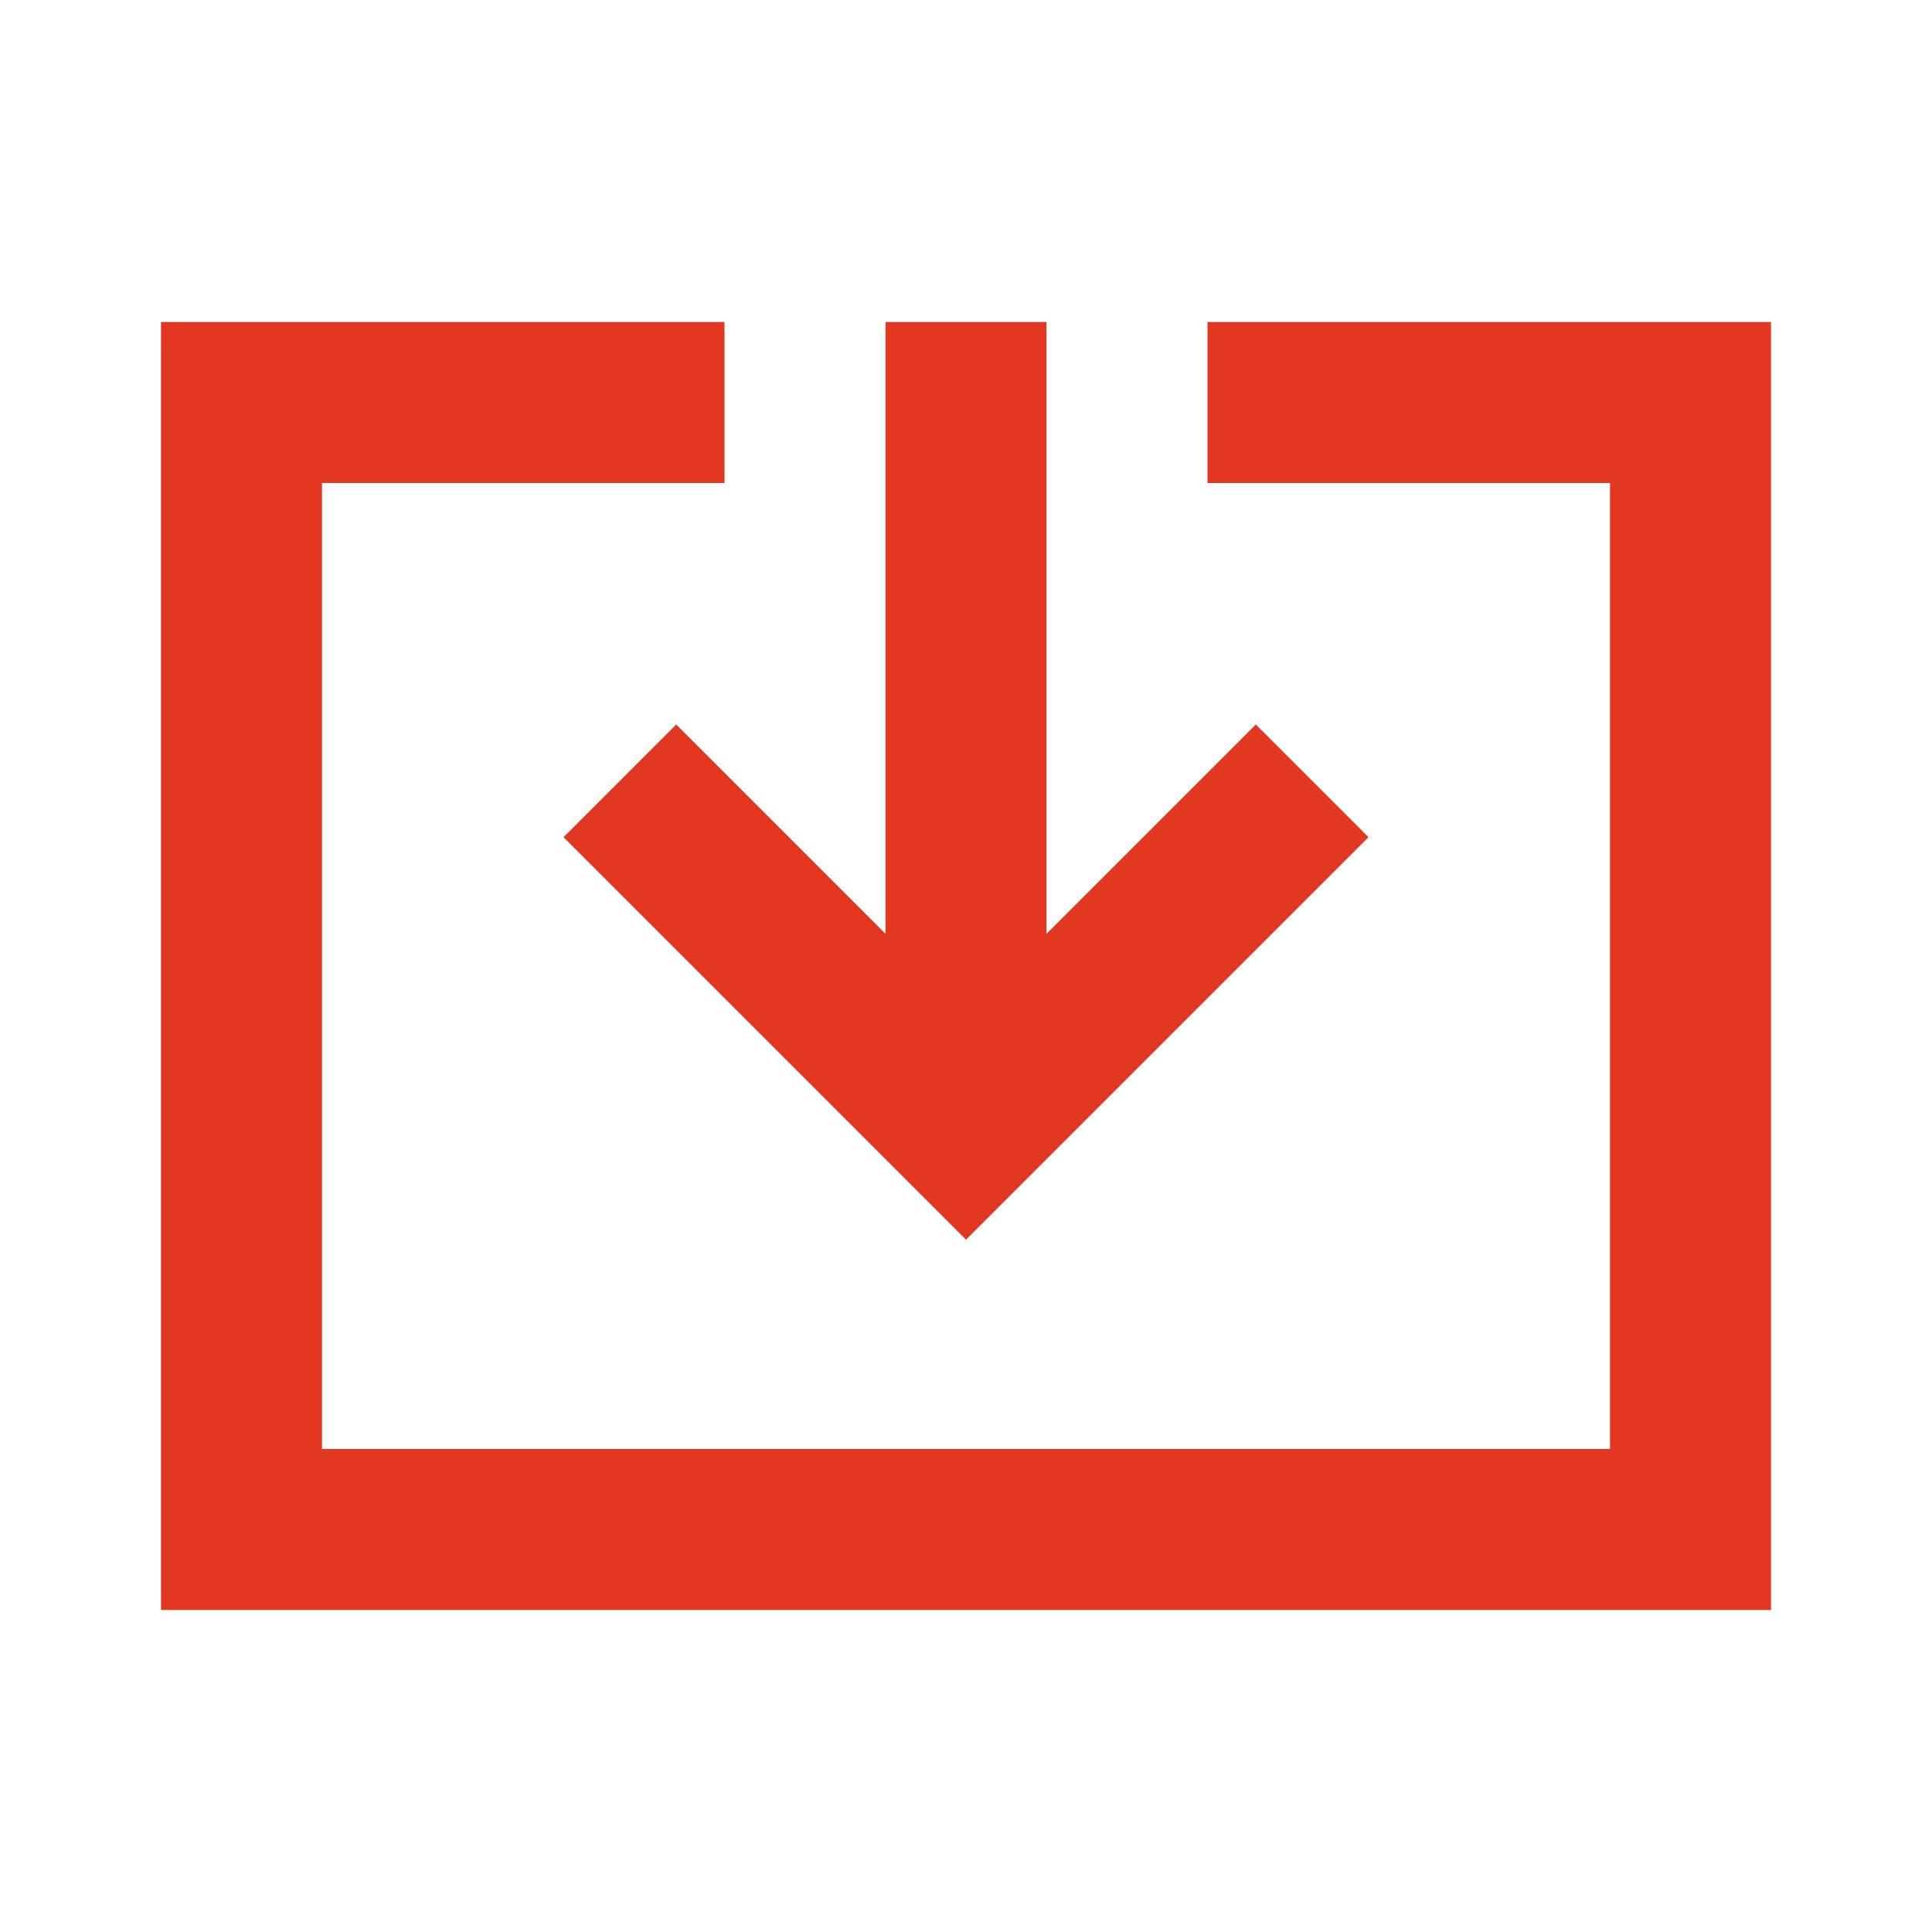<svg xmlns="http://www.w3.org/2000/svg" height="24px" viewBox="0 -960 960 960" width="24px" fill="#e23822"><path d="M80-160v-640h280v80H160v480h640v-480H600v-80h280v640H80Zm400-184L280-544l56-56 104 104v-304h80v304l104-104 56 56-200 200Z"/></svg>